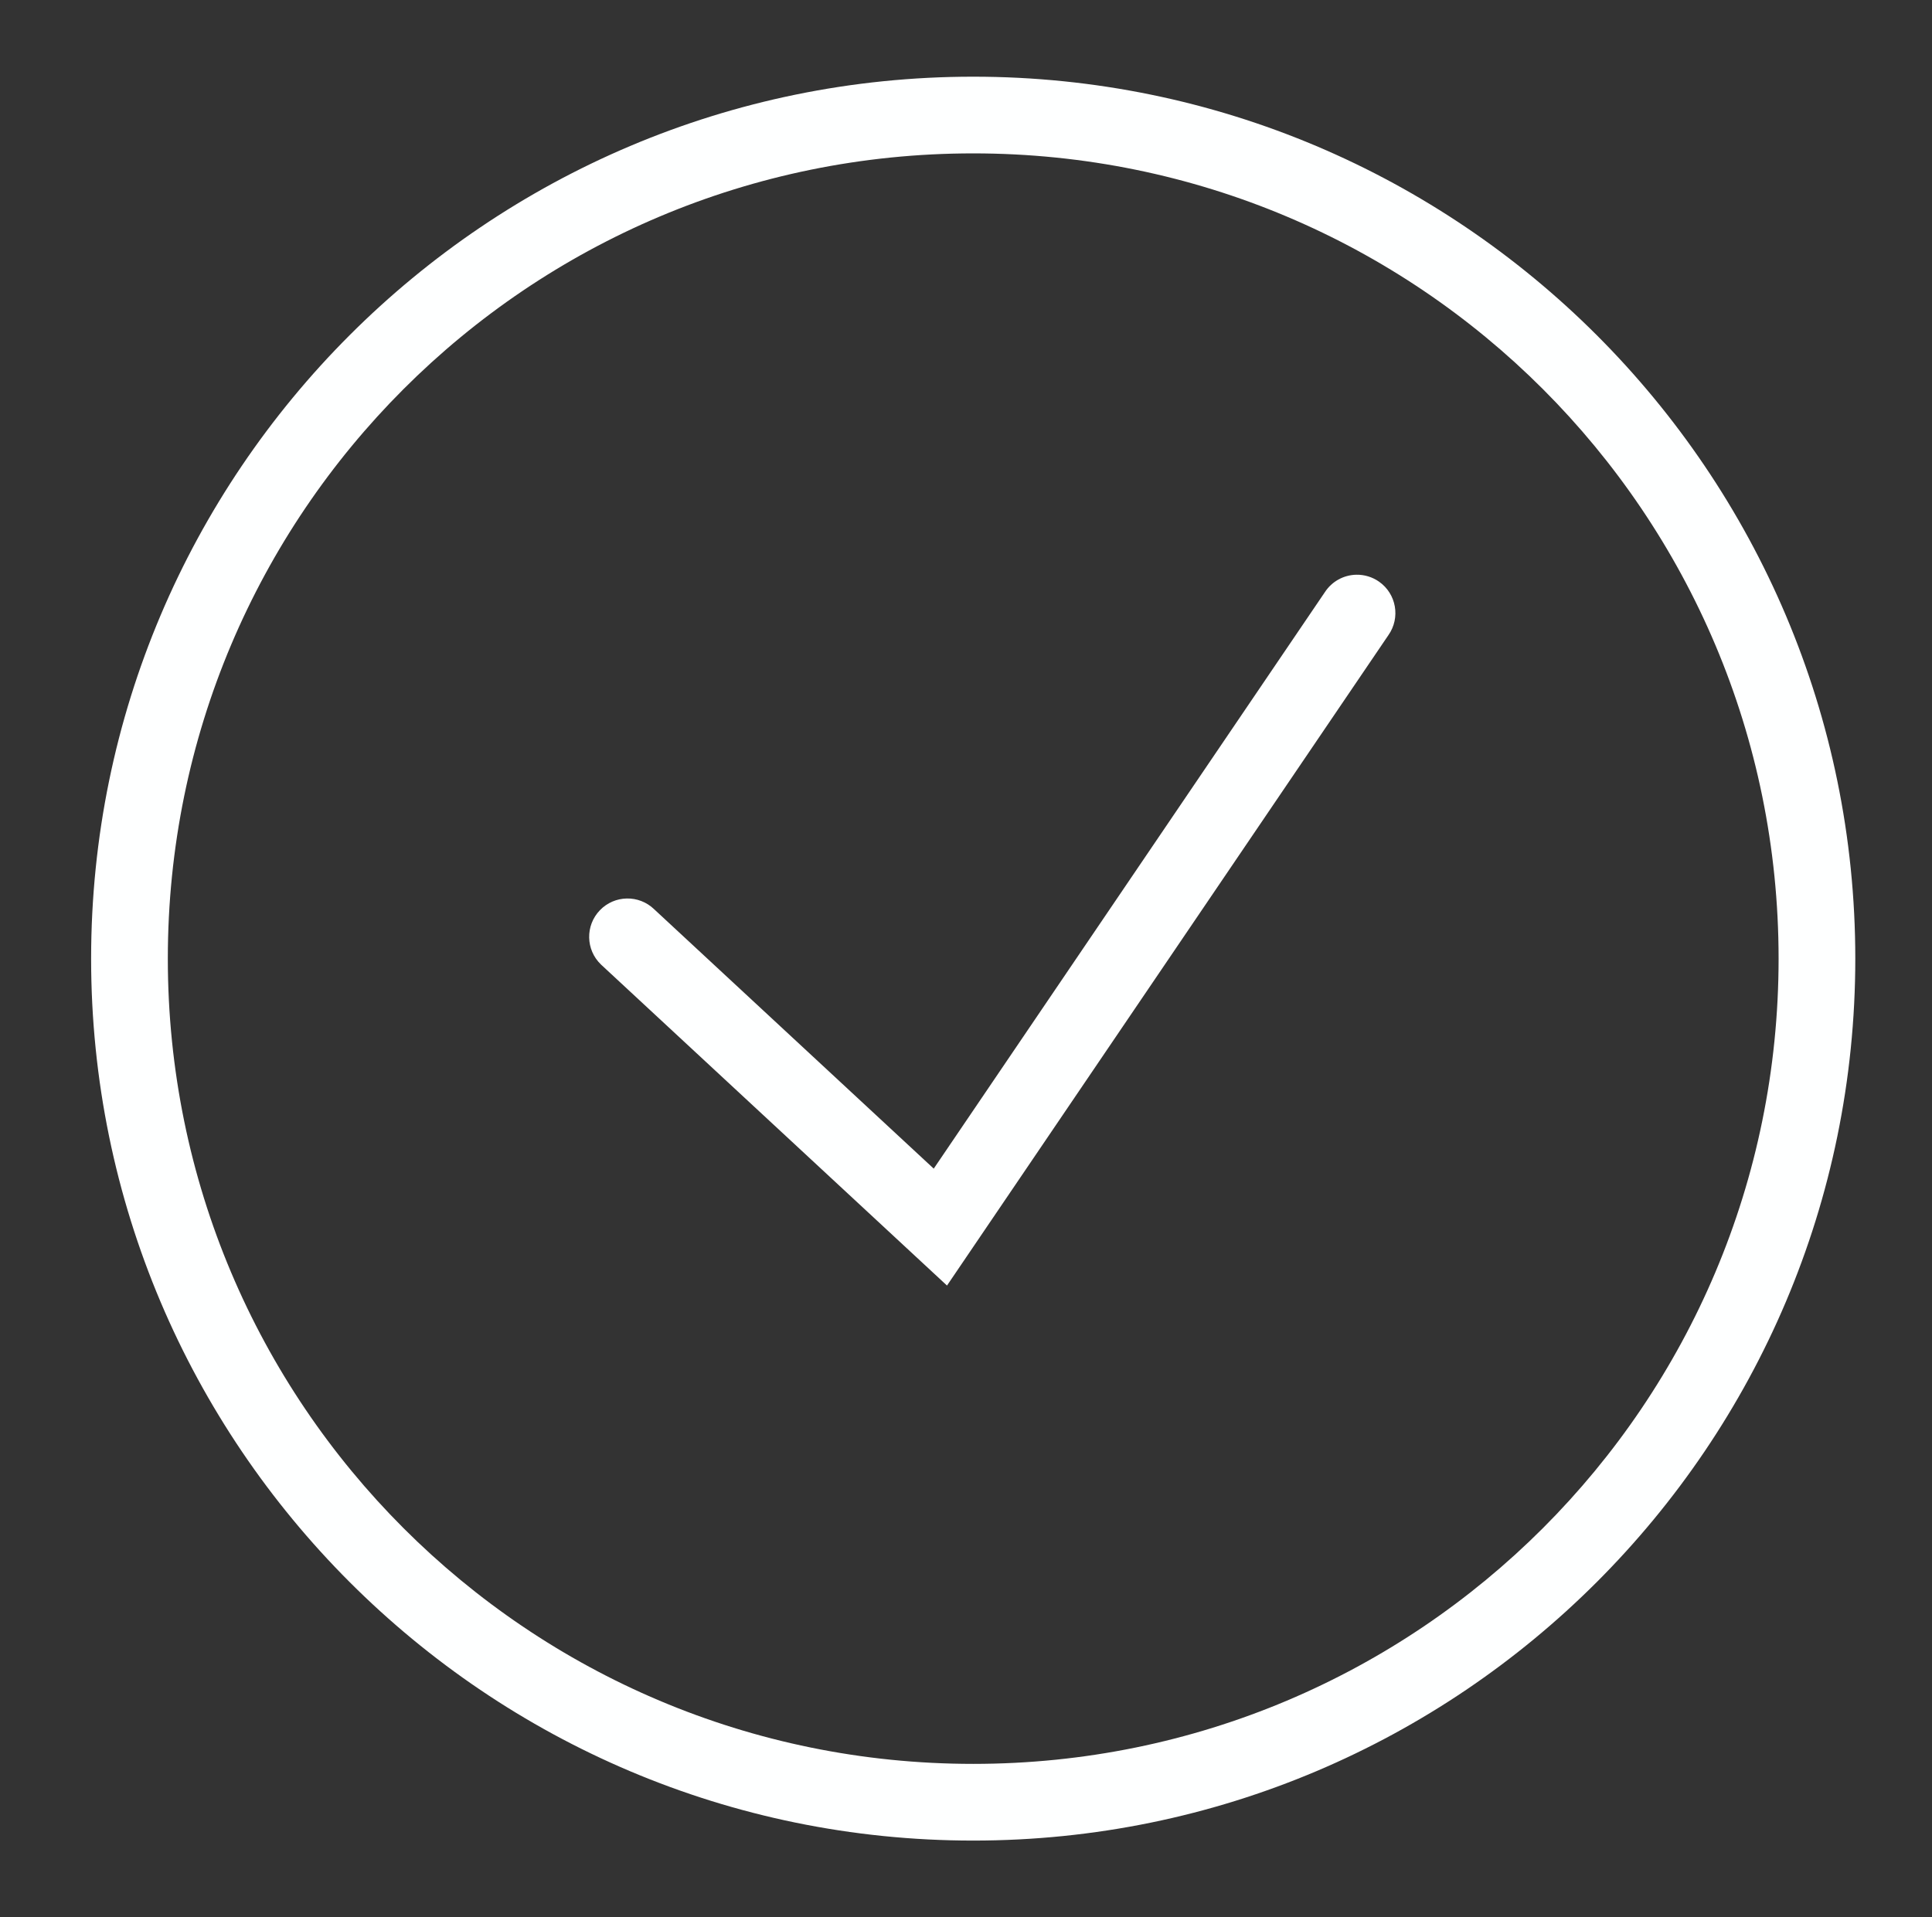 <svg width="134" height="133" xmlns="http://www.w3.org/2000/svg" xmlns:xlink="http://www.w3.org/1999/xlink" xml:space="preserve" overflow="hidden"><rect width="100%" height="100%" fill="#333333" stroke="none"/><defs><clipPath id="clip0"><rect x="718" y="292" width="134" height="133"/></clipPath><clipPath id="clip1"><rect x="719" y="292" width="133" height="133"/></clipPath><clipPath id="clip2"><rect x="719" y="292" width="133" height="133"/></clipPath><clipPath id="clip3"><rect x="719" y="292" width="133" height="133"/></clipPath></defs><g clip-path="url(#clip0)" transform="translate(-718 -292)"><g clip-path="url(#clip1)"><g clip-path="url(#clip2)"><g clip-path="url(#clip3)"><path d="M785.5 297.32C751.743 297.32 724.32 324.743 724.32 358.5 724.32 392.257 751.743 419.68 785.5 419.68 819.257 419.68 846.68 392.257 846.68 358.5 846.68 324.743 819.257 297.32 785.5 297.32ZM785.5 302.64C816.381 302.64 841.36 327.619 841.36 358.5 841.36 389.381 816.381 414.36 785.5 414.36 754.619 414.36 729.64 389.381 729.64 358.5 729.64 327.619 754.619 302.64 785.5 302.64ZM812.069 331.869C811.191 331.886 810.379 332.335 809.897 333.069L782.762 373.068 763.368 355.071C762.309 354.052 760.625 354.085 759.607 355.143 758.588 356.202 758.62 357.886 759.679 358.905 759.703 358.928 759.727 358.951 759.752 358.973L783.682 381.178 814.303 336.051C815.144 334.846 814.849 333.188 813.644 332.347 813.183 332.025 812.631 331.858 812.069 331.869Z" fill="#FEFFFF" fill-rule="nonzero" fill-opacity="1"/></g></g></g></g></svg>
